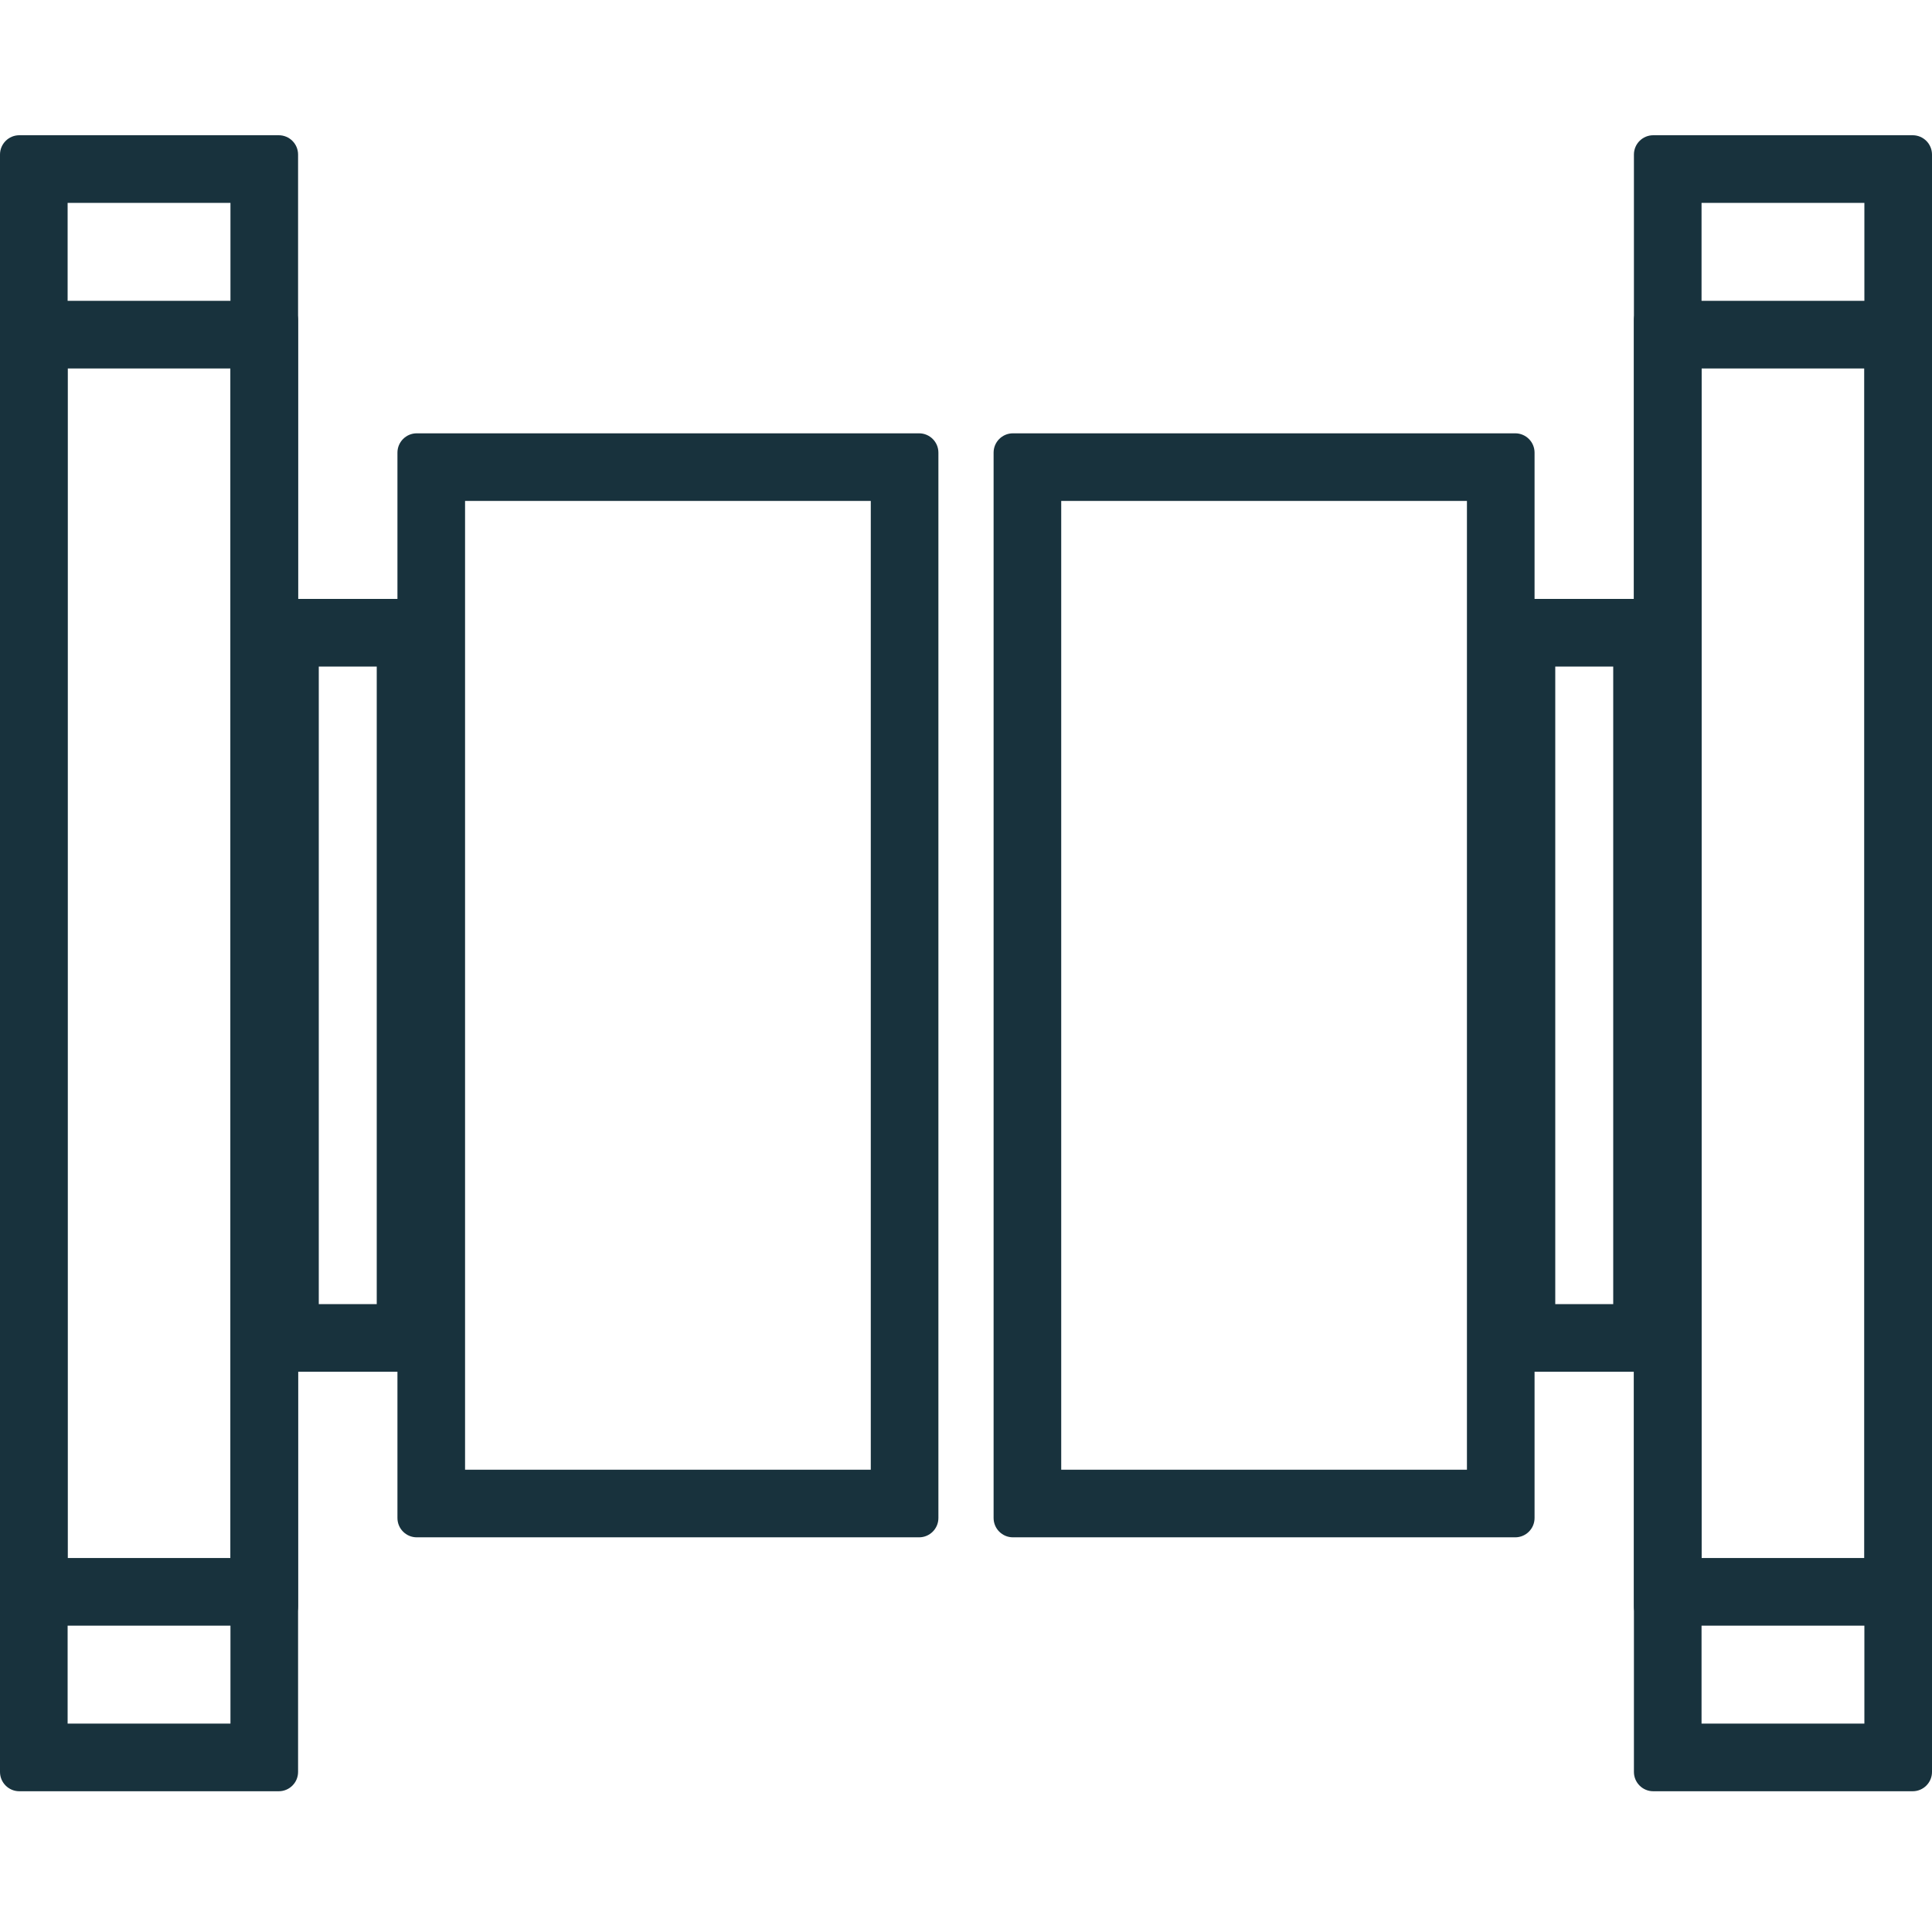 <?xml version="1.0" encoding="UTF-8"?>
<svg xmlns="http://www.w3.org/2000/svg" width="200" height="200" viewBox="0 0 200 200" fill="none">
  <path fill-rule="evenodd" clip-rule="evenodd" d="M7 21V178.429H23.857V21H7ZM2 14C0.895 14 0 14.895 0 16V183.429C0 184.533 0.895 185.429 2 185.429H28.857C29.962 185.429 30.857 184.533 30.857 183.429V16C30.857 14.895 29.962 14 28.857 14H2Z" fill="#18323D"></path>
  <path fill-rule="evenodd" clip-rule="evenodd" d="M7 38.143V161.286H23.857V38.143H7ZM2 31.143C0.895 31.143 0 32.038 0 33.143V166.286C0 167.39 0.895 168.286 2 168.286H28.857C29.962 168.286 30.857 167.39 30.857 166.286V33.143C30.857 32.038 29.962 31.143 28.857 31.143H2Z" fill="#18323D"></path>
  <path fill-rule="evenodd" clip-rule="evenodd" d="M33 69V135H39V69H33ZM28 62C26.895 62 26 62.895 26 64V140C26 141.105 26.895 142 28 142H44C45.105 142 46 141.105 46 140V64C46 62.895 45.105 62 44 62H28Z" fill="#18323D"></path>
  <path fill-rule="evenodd" clip-rule="evenodd" d="M161 69V135H167V69H161ZM156 62C154.895 62 154 62.895 154 64V140C154 141.105 154.895 142 156 142H172C173.105 142 174 141.105 174 140V64C174 62.895 173.105 62 172 62H156Z" fill="#18323D"></path>
  <path fill-rule="evenodd" clip-rule="evenodd" d="M176.143 38.143V161.286H193V38.143H176.143ZM171.143 31.143C170.038 31.143 169.143 32.038 169.143 33.143V166.286C169.143 167.39 170.038 168.286 171.143 168.286H198C199.104 168.286 200 167.39 200 166.286V33.143C200 32.038 199.104 31.143 198 31.143H171.143Z" fill="#18323D"></path>
  <path fill-rule="evenodd" clip-rule="evenodd" d="M48.143 51.857V152.143H90.143V51.857H48.143ZM43.143 44.857C42.038 44.857 41.143 45.753 41.143 46.857V157.143C41.143 158.247 42.038 159.143 43.143 159.143H95.143C96.247 159.143 97.143 158.247 97.143 157.143V46.857C97.143 45.753 96.247 44.857 95.143 44.857H43.143Z" fill="#18323D"></path>
  <path fill-rule="evenodd" clip-rule="evenodd" d="M109.857 51.857V152.143H151.857V51.857H109.857ZM104.857 44.857C103.753 44.857 102.857 45.753 102.857 46.857V157.143C102.857 158.247 103.753 159.143 104.857 159.143H156.857C157.962 159.143 158.857 158.247 158.857 157.143V46.857C158.857 45.753 157.962 44.857 156.857 44.857H104.857Z" fill="#18323D"></path>
  <path fill-rule="evenodd" clip-rule="evenodd" d="M176.143 21V178.429H193V21H176.143ZM171.143 14C170.038 14 169.143 14.895 169.143 16V183.429C169.143 184.533 170.038 185.429 171.143 185.429H198C199.104 185.429 200 184.533 200 183.429V16C200 14.895 199.104 14 198 14H171.143Z" fill="#18323D"></path>
</svg>
